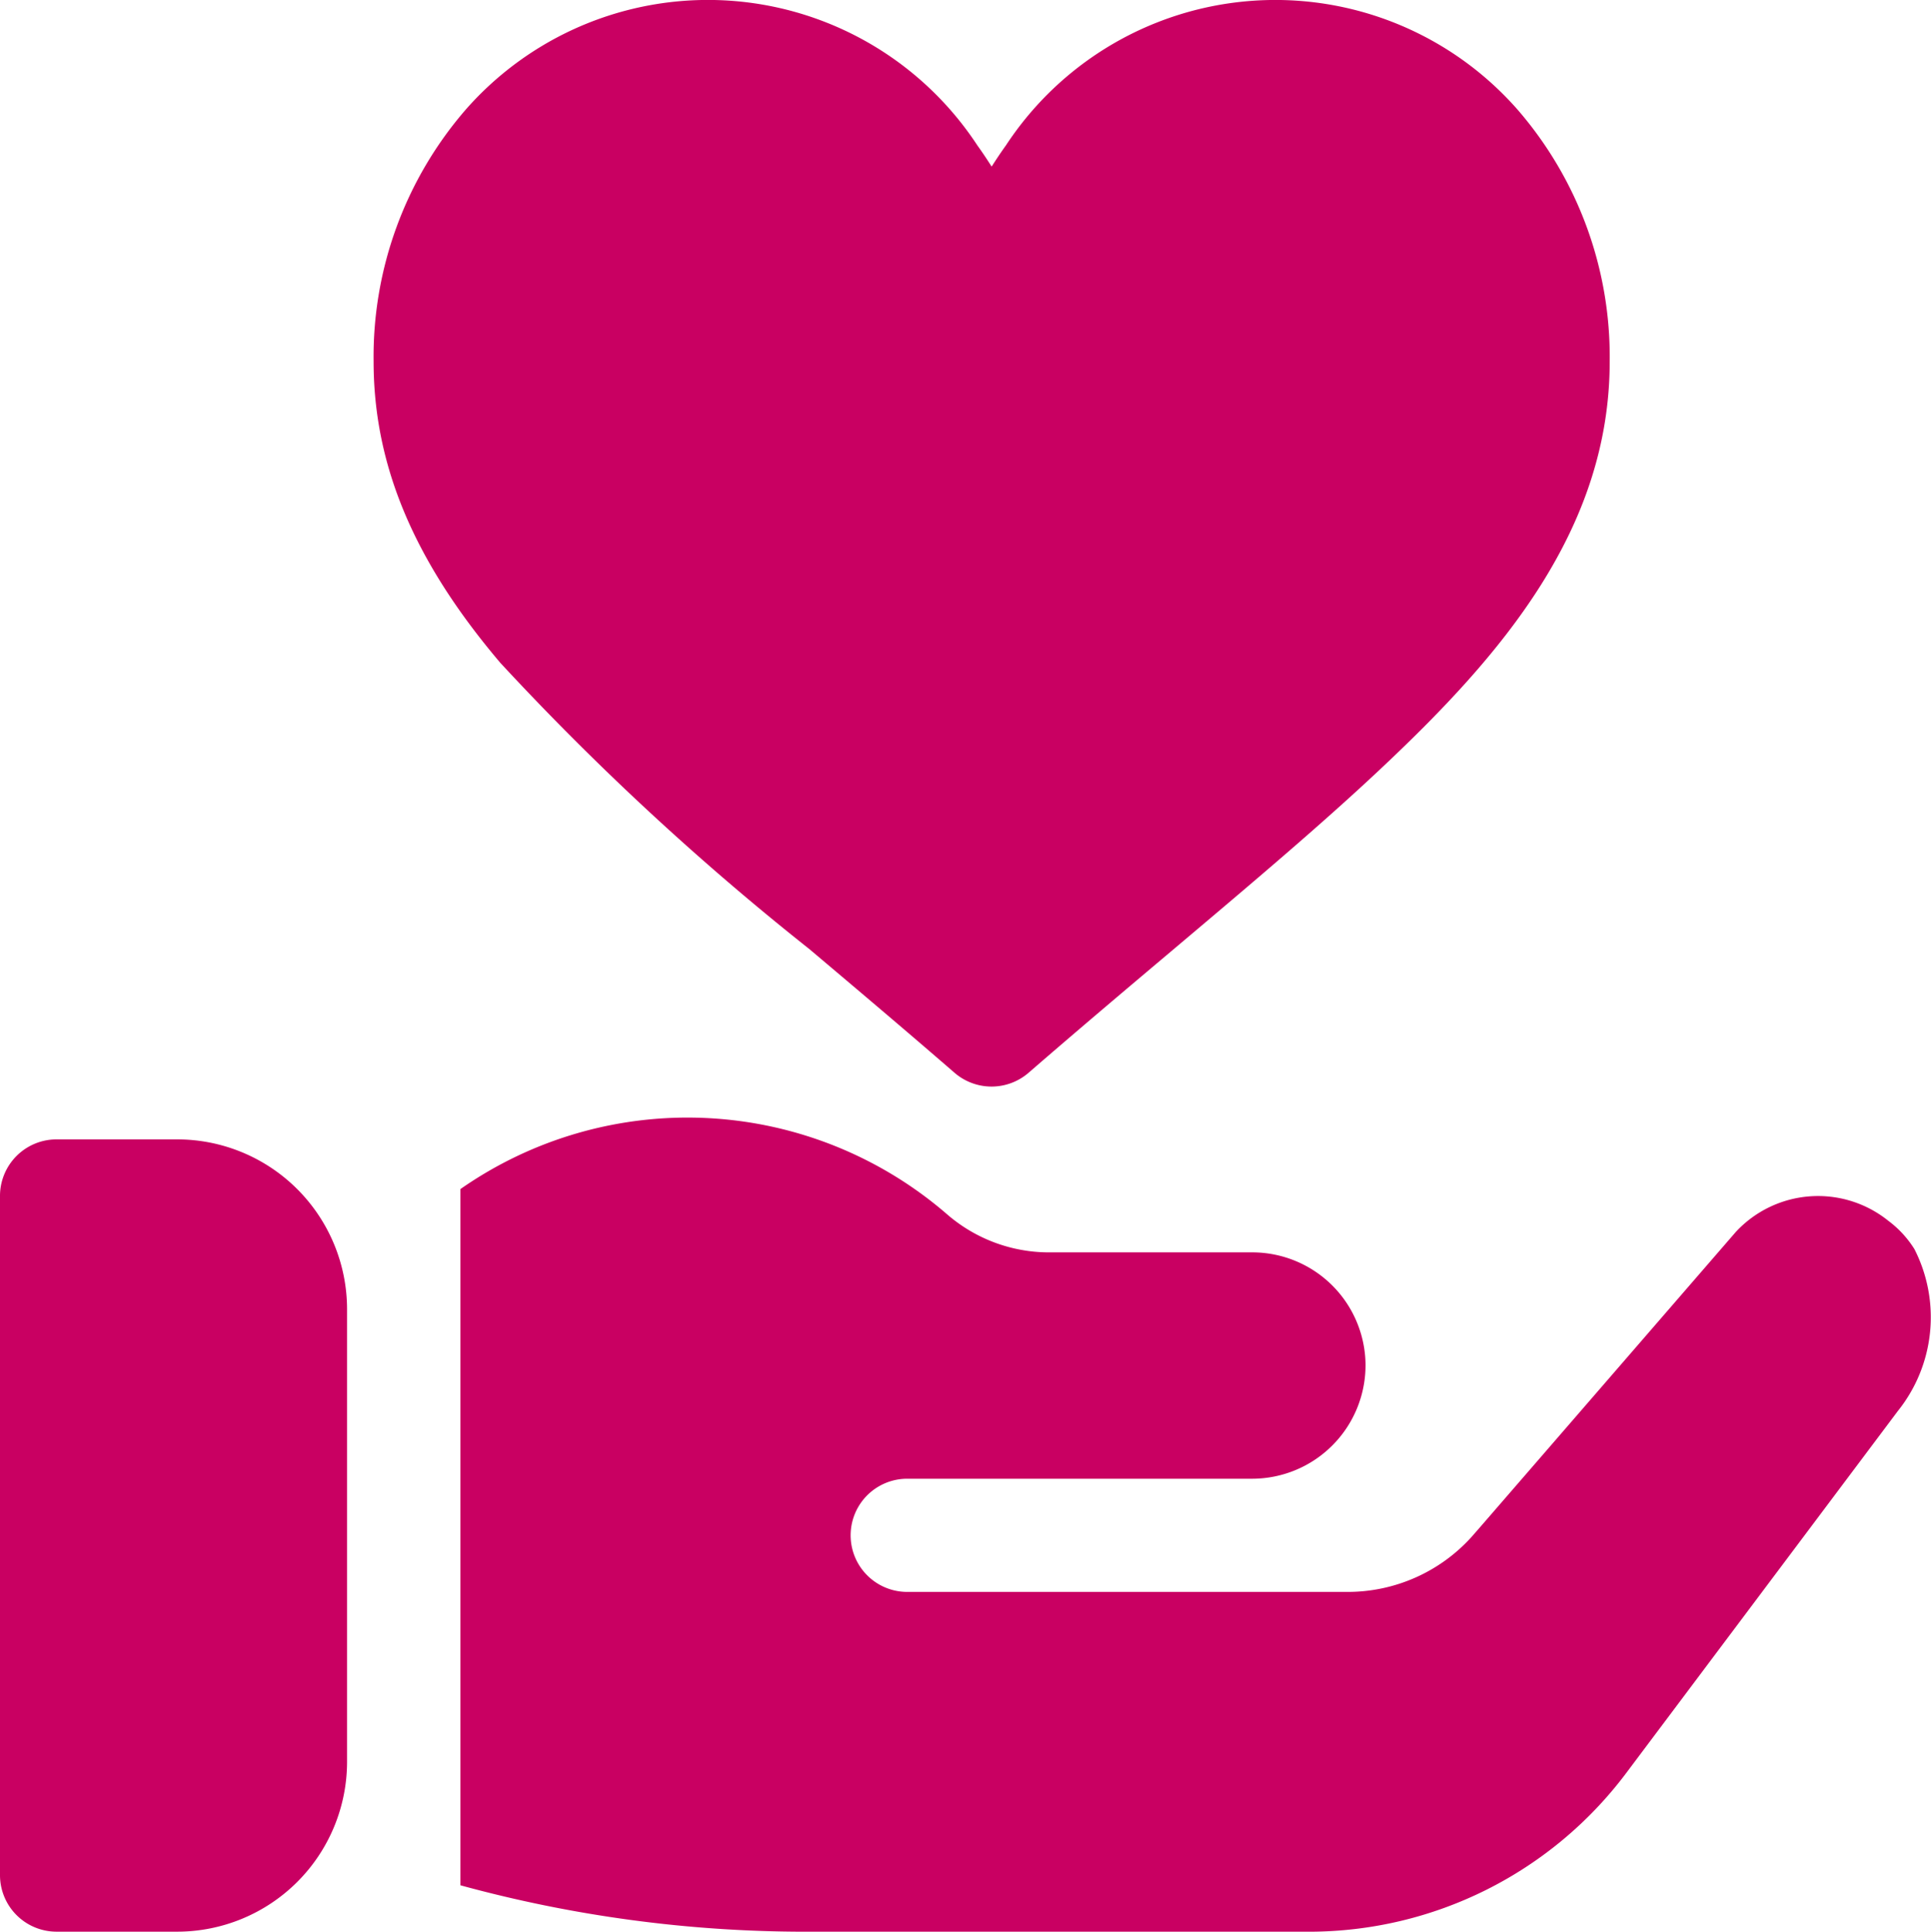 <svg id="Group_2" data-name="Group 2" xmlns="http://www.w3.org/2000/svg" width="51.873" height="51.884" viewBox="0 0 51.873 51.884">
  <path id="Path_8" data-name="Path 8" d="M4.817,302H1.574a1.519,1.519,0,0,0-1.52,1.52v18.241a1.519,1.519,0,0,0,1.52,1.52H4.817a4.565,4.565,0,0,0,4.56-4.56V306.56A4.565,4.565,0,0,0,4.817,302Z" transform="translate(-0.054 -271.396)" fill="#c90062"/>
  <path id="Path_9" data-name="Path 9" d="M161.121,299.778a2.784,2.784,0,0,0-.7-.76,3.012,3.012,0,0,0-4.1.3l-6.9,7.965-.213.243a4.485,4.485,0,0,1-3.344,1.459h-11.8a1.52,1.52,0,1,1,0-3.04h9.272a3.049,3.049,0,0,0,3.04-3.04v-.03a3.043,3.043,0,0,0-3.04-3.01h-5.5a4.184,4.184,0,0,1-2.675-1,10.654,10.654,0,0,0-13.1-.7v18.7a35.09,35.09,0,0,0,9.242,1.247h13.559a10.655,10.655,0,0,0,8.512-4.256l7.3-9.728A4.026,4.026,0,0,0,161.121,299.778Z" transform="translate(-109.693 -266.226)" fill="#c90062"/>
  <path id="Path_10" data-name="Path 10" d="M110.763,25.492c1.244,1.05,2.531,2.136,3.9,3.322a1.52,1.52,0,0,0,1.991,0c1.367-1.185,2.654-2.271,3.9-3.321,2.163-1.825,4.03-3.4,5.651-4.931,3.147-2.969,6.059-6.339,6.059-10.855a10.134,10.134,0,0,0-2.481-6.769,8.659,8.659,0,0,0-13.737.965c-.137.191-.265.383-.385.572-.12-.19-.248-.381-.385-.572a8.659,8.659,0,0,0-13.737-.966,10.134,10.134,0,0,0-2.481,6.769c0,2.789,1.082,5.363,3.406,8.1A73.562,73.562,0,0,0,110.763,25.492Z" transform="translate(-89.022 0)" fill="#c90062"/>
</svg>
